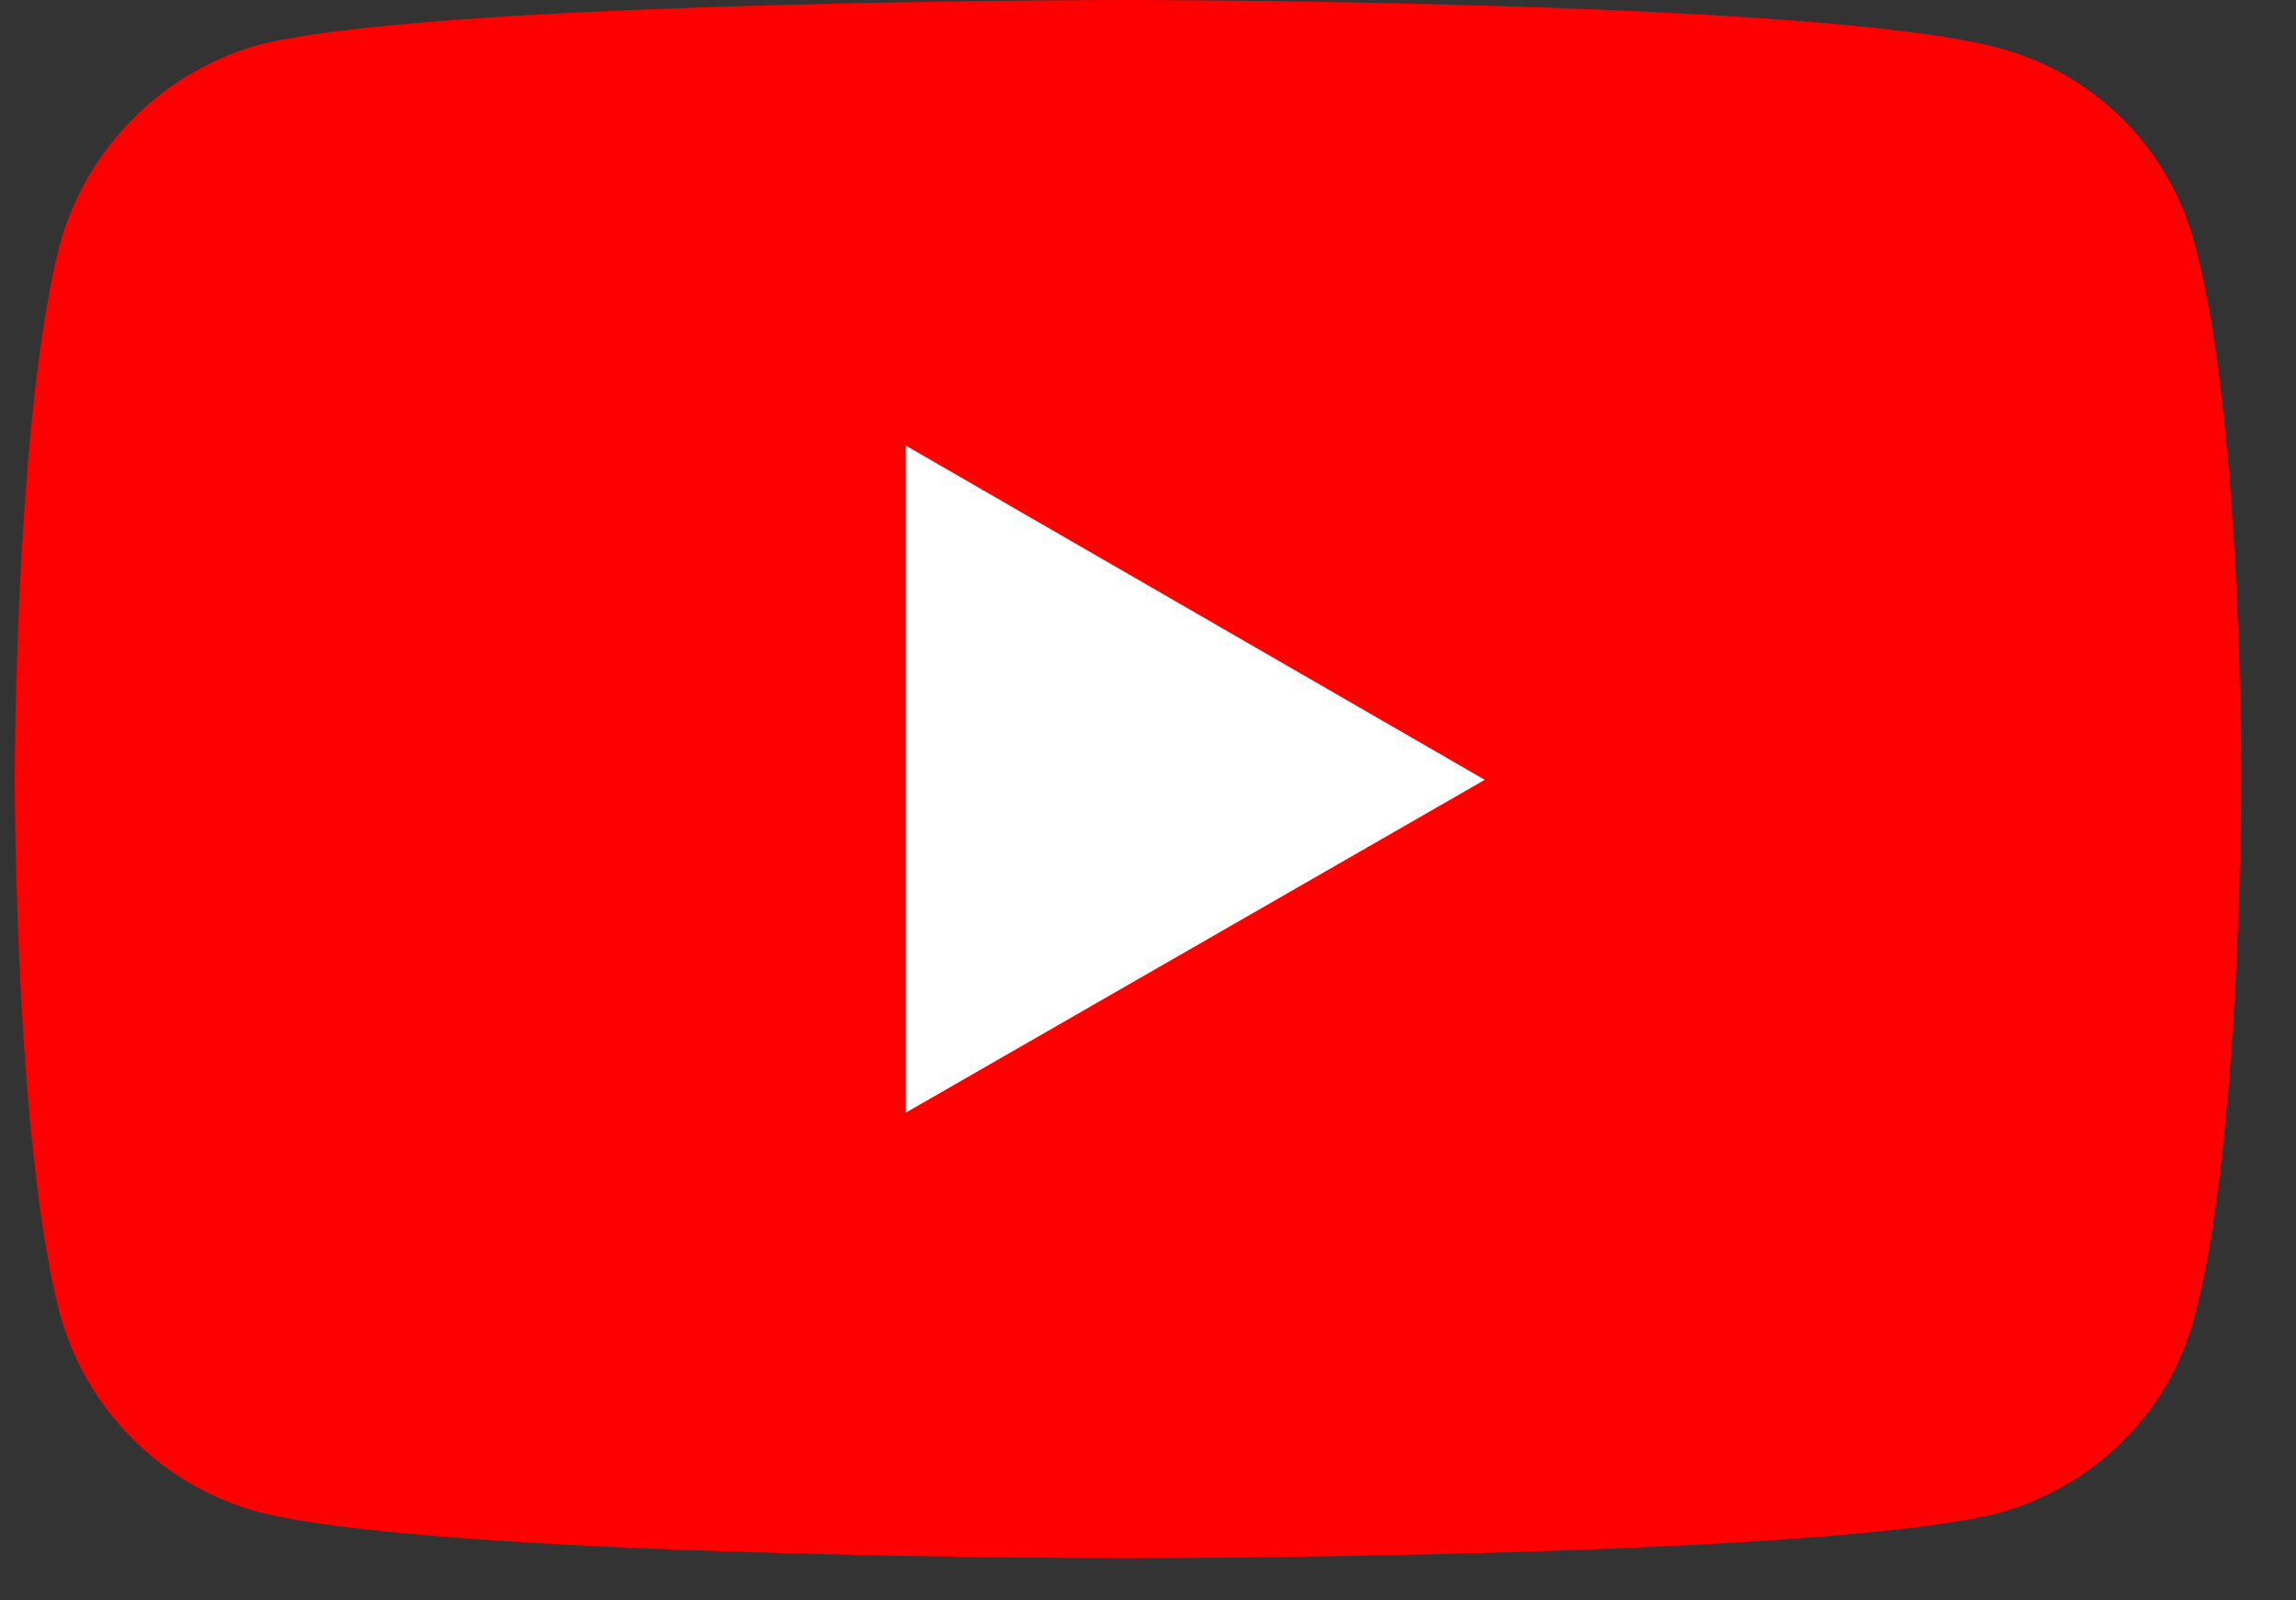 <svg width="33" height="23" fill="none" xmlns="http://www.w3.org/2000/svg"><rect width="100%" height="100%" fill="#333333" stroke="none"/><path fill="#fff" d="M11 5h13v13H11z"/><path d="M16.202 0S6.201 0 3.69.652A4.135 4.135 0 00.864 3.498c-.652 2.51-.652 7.709-.652 7.709s0 5.218.652 7.689a4.072 4.072 0 002.826 2.826c2.53.672 12.512.672 12.512.672s10.021 0 12.531-.652c1.364-.376 2.451-1.443 2.807-2.826.672-2.49.672-7.69.672-7.69s.02-5.217-.672-7.728A3.95 3.95 0 0028.733.692C26.223 0 16.202 0 16.202 0zM13.02 6.404l8.321 4.803-8.321 4.783V6.404z" fill="red"/></svg>